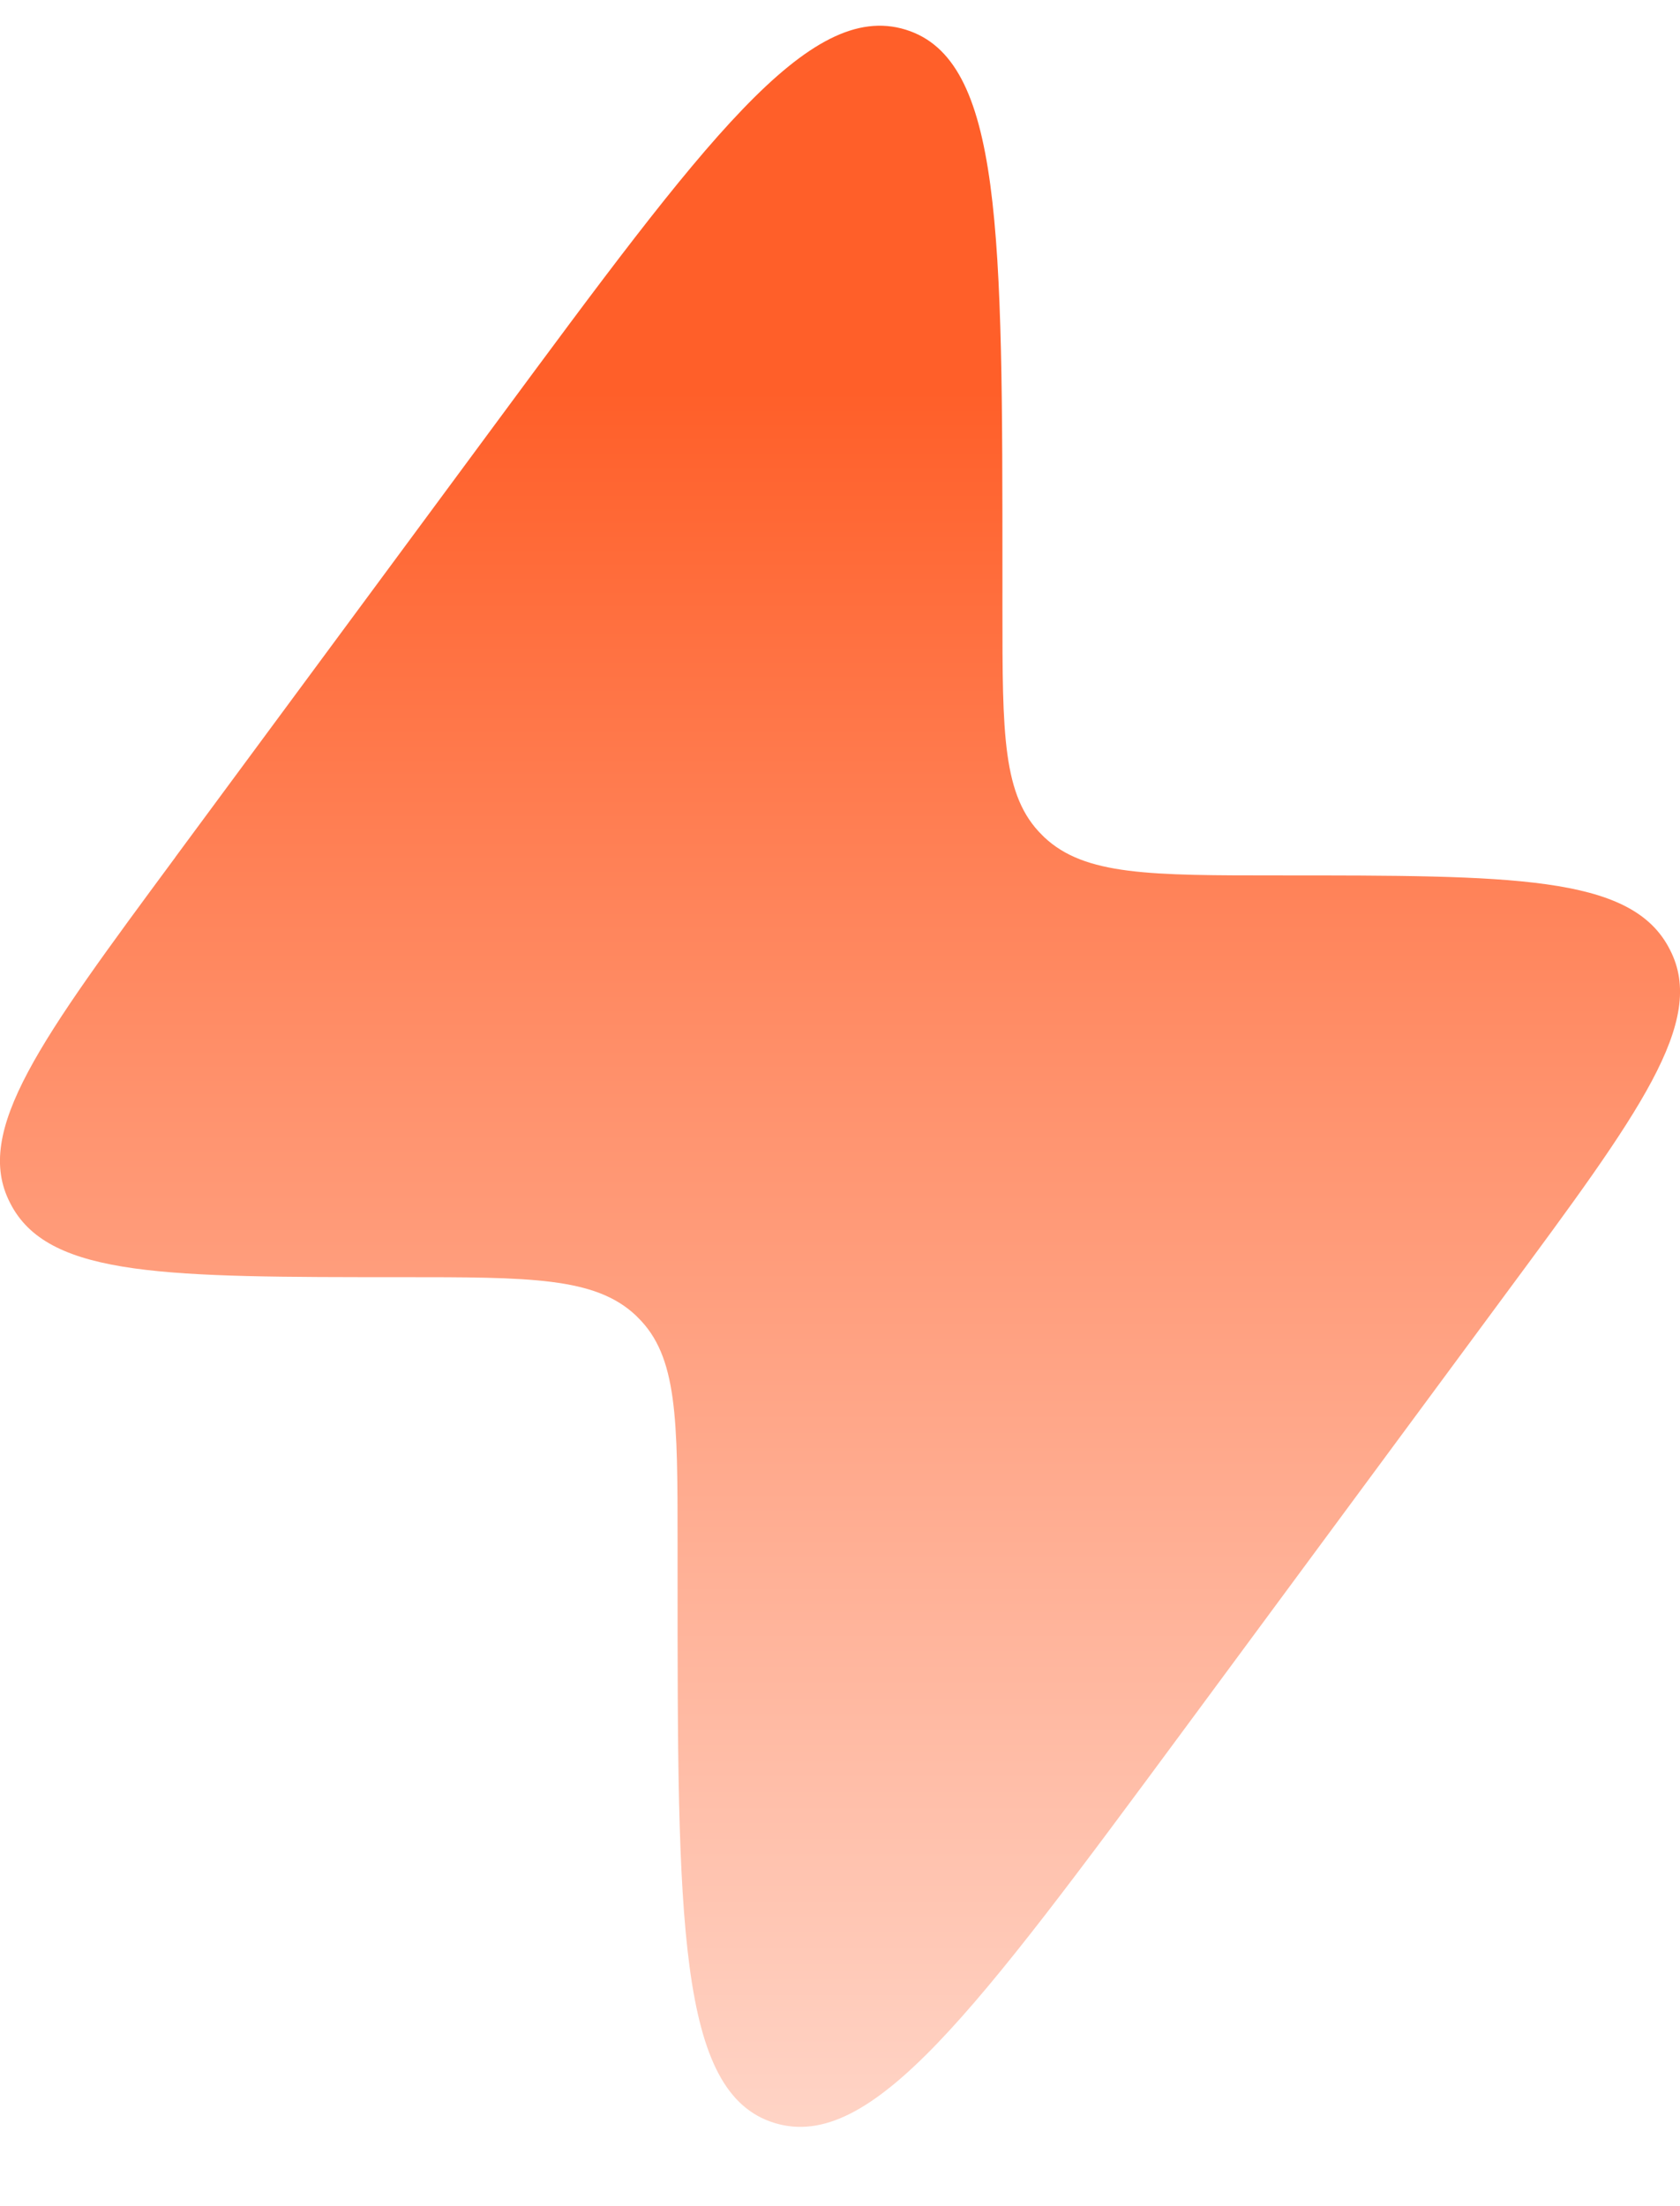 <svg width="16" height="21" viewBox="0 0 16 21" fill="none" xmlns="http://www.w3.org/2000/svg">
<path d="M1.67 8.159L4.732 4.016C6.711 1.338 7.701 -0.001 8.624 0.282C9.547 0.565 9.547 2.207 9.547 5.492V5.802C9.547 6.987 9.547 7.579 9.926 7.95L9.946 7.97C10.333 8.333 10.949 8.333 12.182 8.333C14.402 8.333 15.511 8.333 15.886 9.006L15.904 9.04C16.258 9.723 15.615 10.593 14.33 12.33L11.268 16.474C9.288 19.152 8.299 20.491 7.376 20.208C6.453 19.925 6.453 18.283 6.453 14.998V14.688C6.453 13.503 6.453 12.911 6.074 12.54L6.054 12.52C5.667 12.157 5.051 12.157 3.818 12.157C1.598 12.157 0.489 12.157 0.114 11.484C0.108 11.473 0.102 11.462 0.096 11.45C-0.258 10.767 0.385 9.898 1.67 8.16V8.159Z" fill="url(#paint0_linear_41_3124)"/>
<defs>
<linearGradient id="paint0_linear_41_3124" x1="8" y1="0.245" x2="8" y2="20.245" gradientUnits="userSpaceOnUse">
<stop offset="0.174" stop-color="#FF5F29"/>
<stop offset="0.532" stop-color="#FF9571"/>
<stop offset="1" stop-color="#FFD4C6"/>
</linearGradient>
</defs>
</svg>
